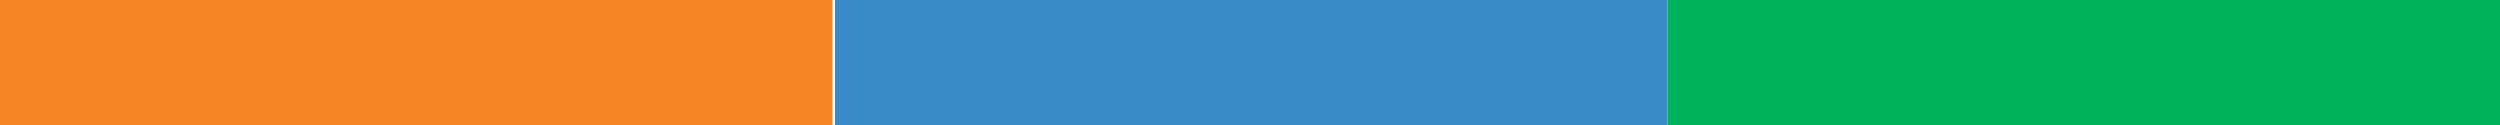 <?xml version="1.0" encoding="UTF-8"?>
<svg id="Calque_1" xmlns="http://www.w3.org/2000/svg" version="1.1" viewBox="0 0 100 5">
  <!-- Generator: Adobe Illustrator 29.3.1, SVG Export Plug-In . SVG Version: 2.1.0 Build 151)  -->
  <defs>
    <style>
      .st0 {
        fill: #00b259;
      }

      .st1 {
        fill: #398bc7;
      }

      .st2 {
        fill: #f68623;
      }
    </style>
  </defs>
  <rect class="st0" x="66.7" width="33.3" height="5"/>
  <rect class="st1" x="33.4" width="33.3" height="5"/>
  <rect class="st2" width="33.3" height="5"/>
</svg>